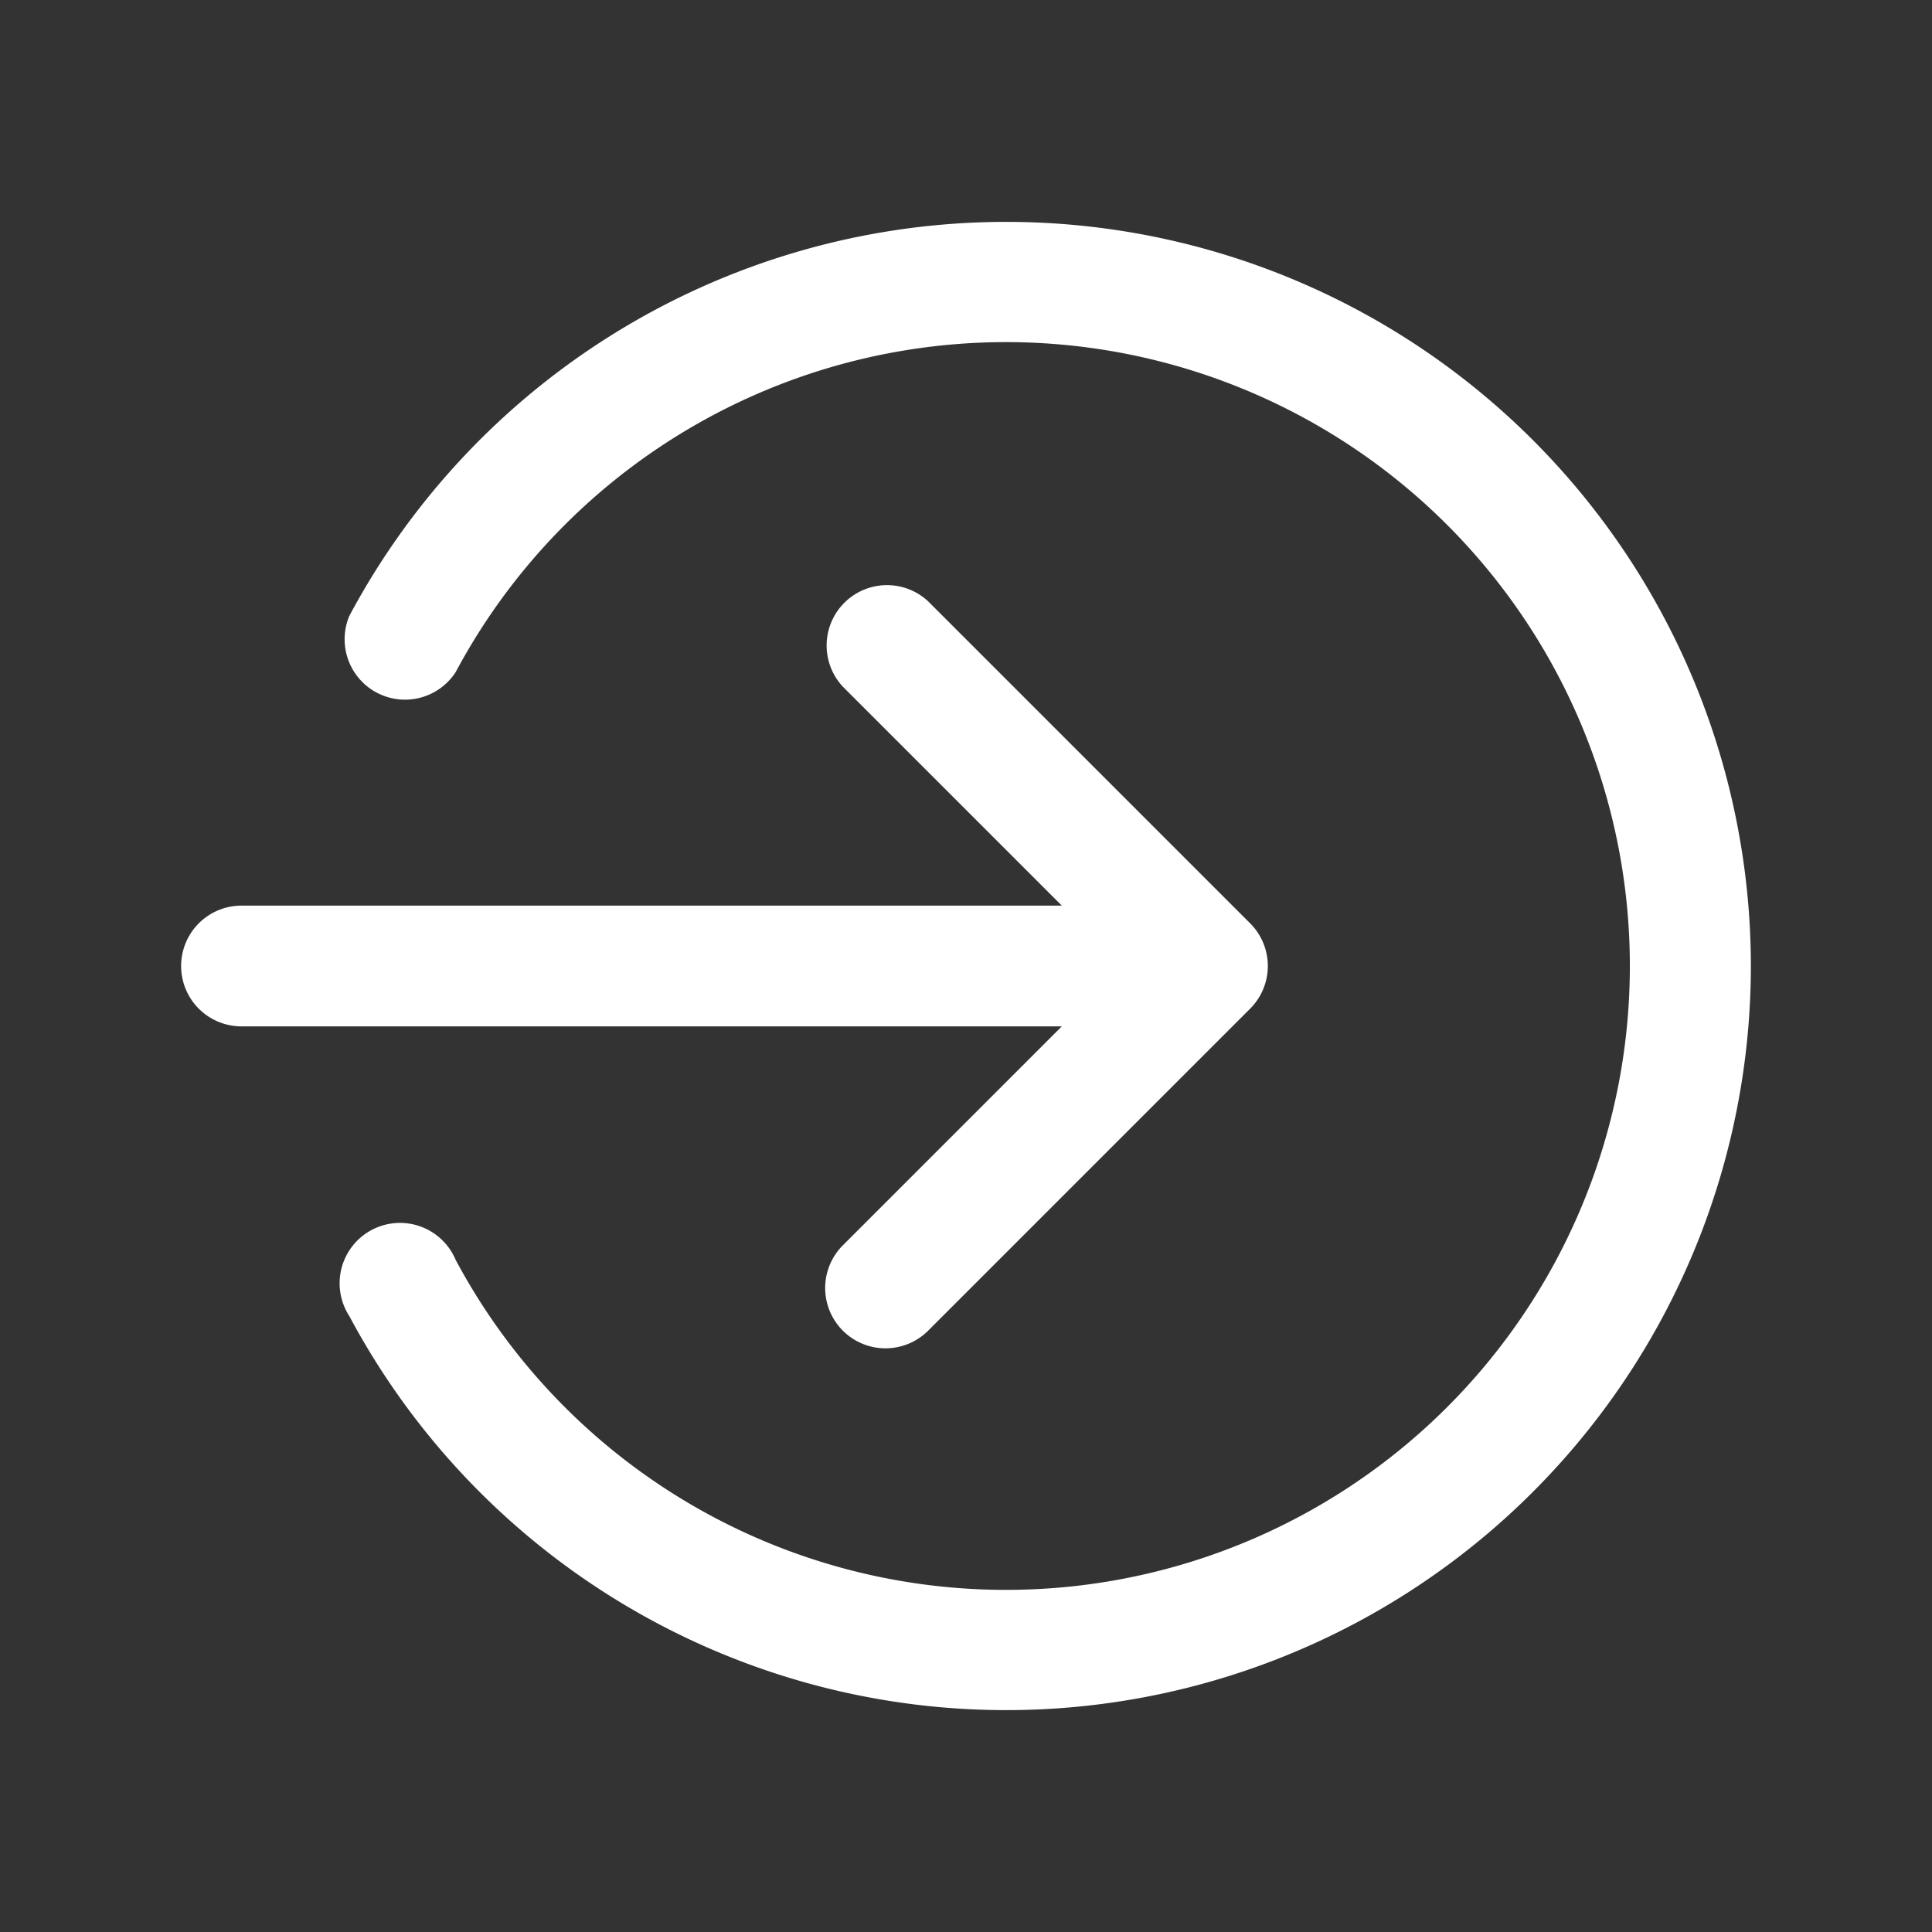 <svg xmlns="http://www.w3.org/2000/svg" version="1.1" xmlns:xlink="http://www.w3.org/1999/xlink" width="22" height="22" x="0" y="0" viewBox="0 0 24 24" style="enable-background:new 0 0 512 512" xml:space="preserve"><rect x="0" y="0" width="24" height="24" fill="#333333" stroke="none"/><g><path d="M21.75 12a9.25 9.25 0 0 1-17.41 4.35.75.75 0 1 1 1.32-.7 7.75 7.75 0 1 0 0-7.3.75.75 0 0 1-1.32-.7A9.25 9.25 0 0 1 21.75 12zm-11.28 3.47a.75.75 0 0 0 0 1.06.75.75 0 0 0 1.06 0l4-4a.75.75 0 0 0 0-1.06l-4-4a.75.75 0 0 0-1.06 1.06l2.72 2.72H3a.75.75 0 0 0 0 1.5h10.19z" fill="#ffffff" opacity="1" data-original="#000000"></path></g></svg>
